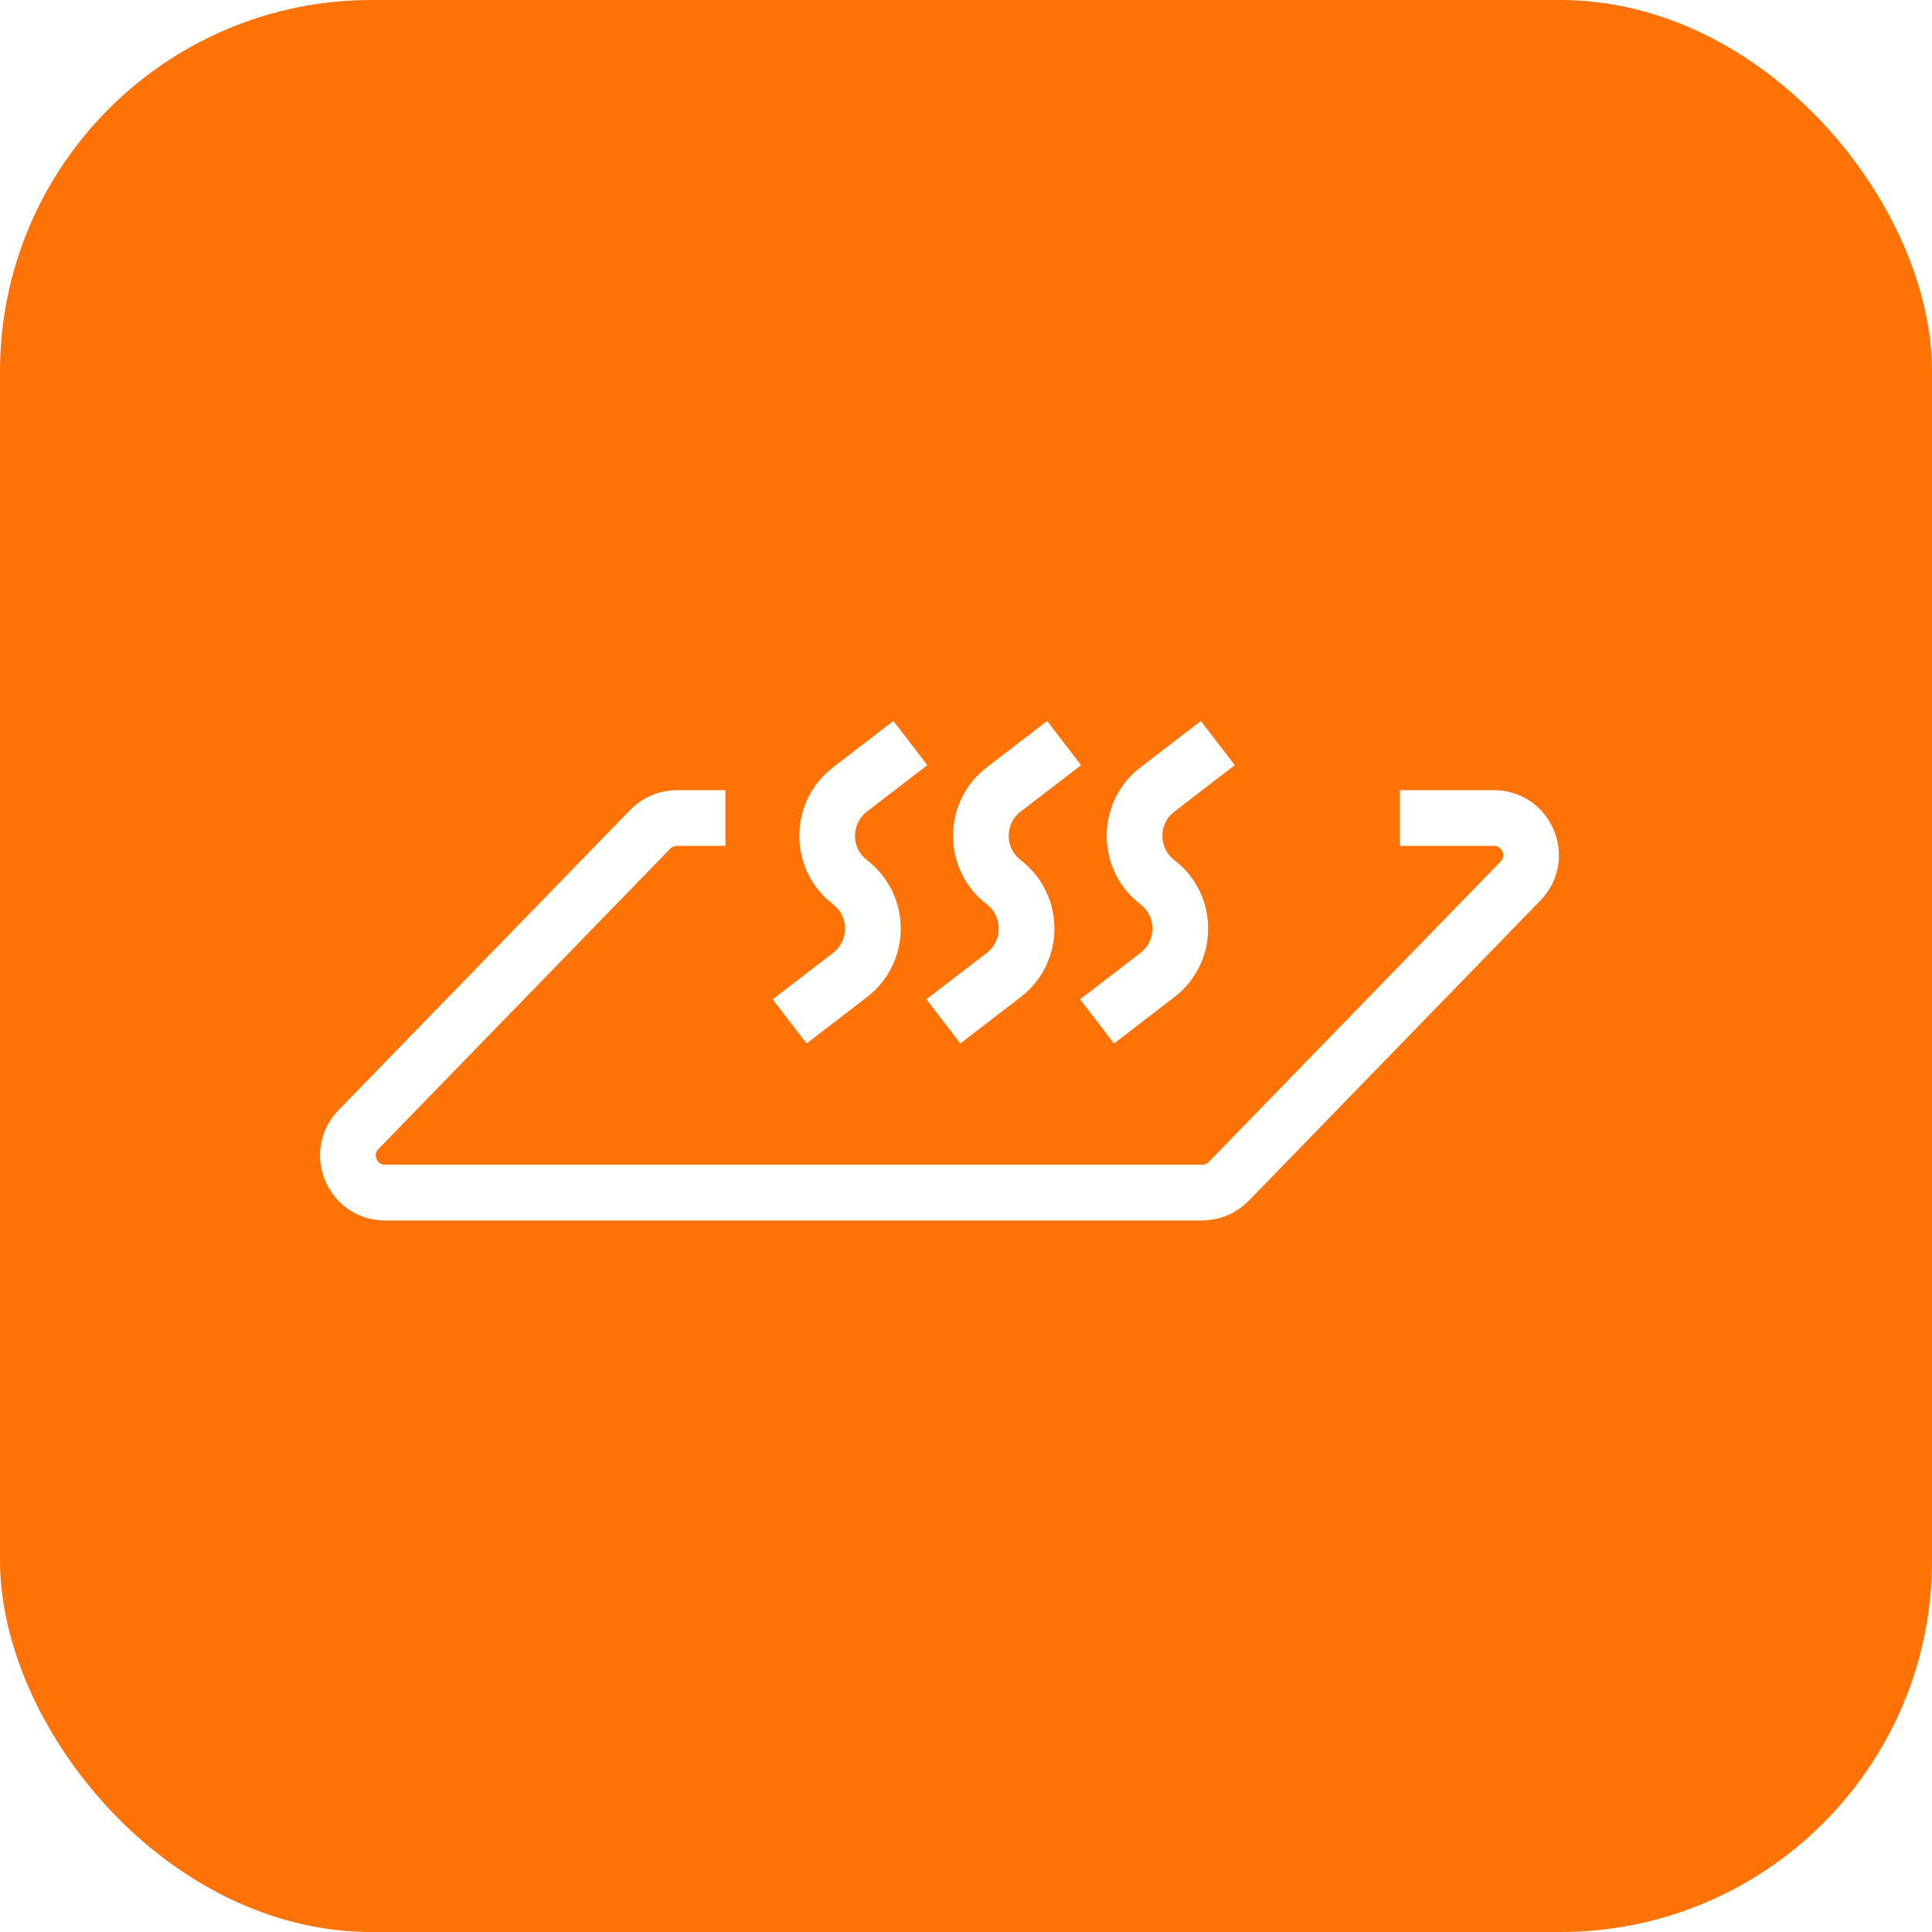<?xml version="1.0" encoding="UTF-8"?> <svg xmlns="http://www.w3.org/2000/svg" width="52" height="52" viewBox="0 0 52 52" fill="none"><g filter="url(#filter0_b_370_10)"><rect width="52" height="52" rx="10" fill="#FF7205"></rect></g><path d="M24.503 20L22.878 21.248C22.058 21.879 22.058 23.115 22.878 23.745V23.745C23.698 24.375 23.698 25.612 22.878 26.242L21.253 27.491M28.64 20L27.015 21.248C26.195 21.879 26.195 23.115 27.015 23.745V23.745C27.835 24.375 27.835 25.612 27.015 26.242L25.39 27.491M32.777 20L31.152 21.248C30.331 21.879 30.331 23.115 31.152 23.745V23.745C31.972 24.375 31.972 25.612 31.152 26.242L29.526 27.491" stroke="white" stroke-width="1.5"></path><path d="M37.674 22.017H40.206C41.09 22.017 41.539 23.079 40.923 23.713L33.071 31.797C32.882 31.991 32.624 32.1 32.353 32.1H10.366C9.482 32.1 9.032 31.037 9.648 30.403L17.501 22.32C17.689 22.126 17.948 22.017 18.218 22.017H19.524" stroke="white" stroke-width="1.5"></path><defs><filter id="filter0_b_370_10" x="-14" y="-14" width="80" height="80" filterUnits="userSpaceOnUse" color-interpolation-filters="sRGB"><feFlood flood-opacity="0" result="BackgroundImageFix"></feFlood><feGaussianBlur in="BackgroundImageFix" stdDeviation="7"></feGaussianBlur><feComposite in2="SourceAlpha" operator="in" result="effect1_backgroundBlur_370_10"></feComposite><feBlend mode="normal" in="SourceGraphic" in2="effect1_backgroundBlur_370_10" result="shape"></feBlend></filter></defs></svg> 